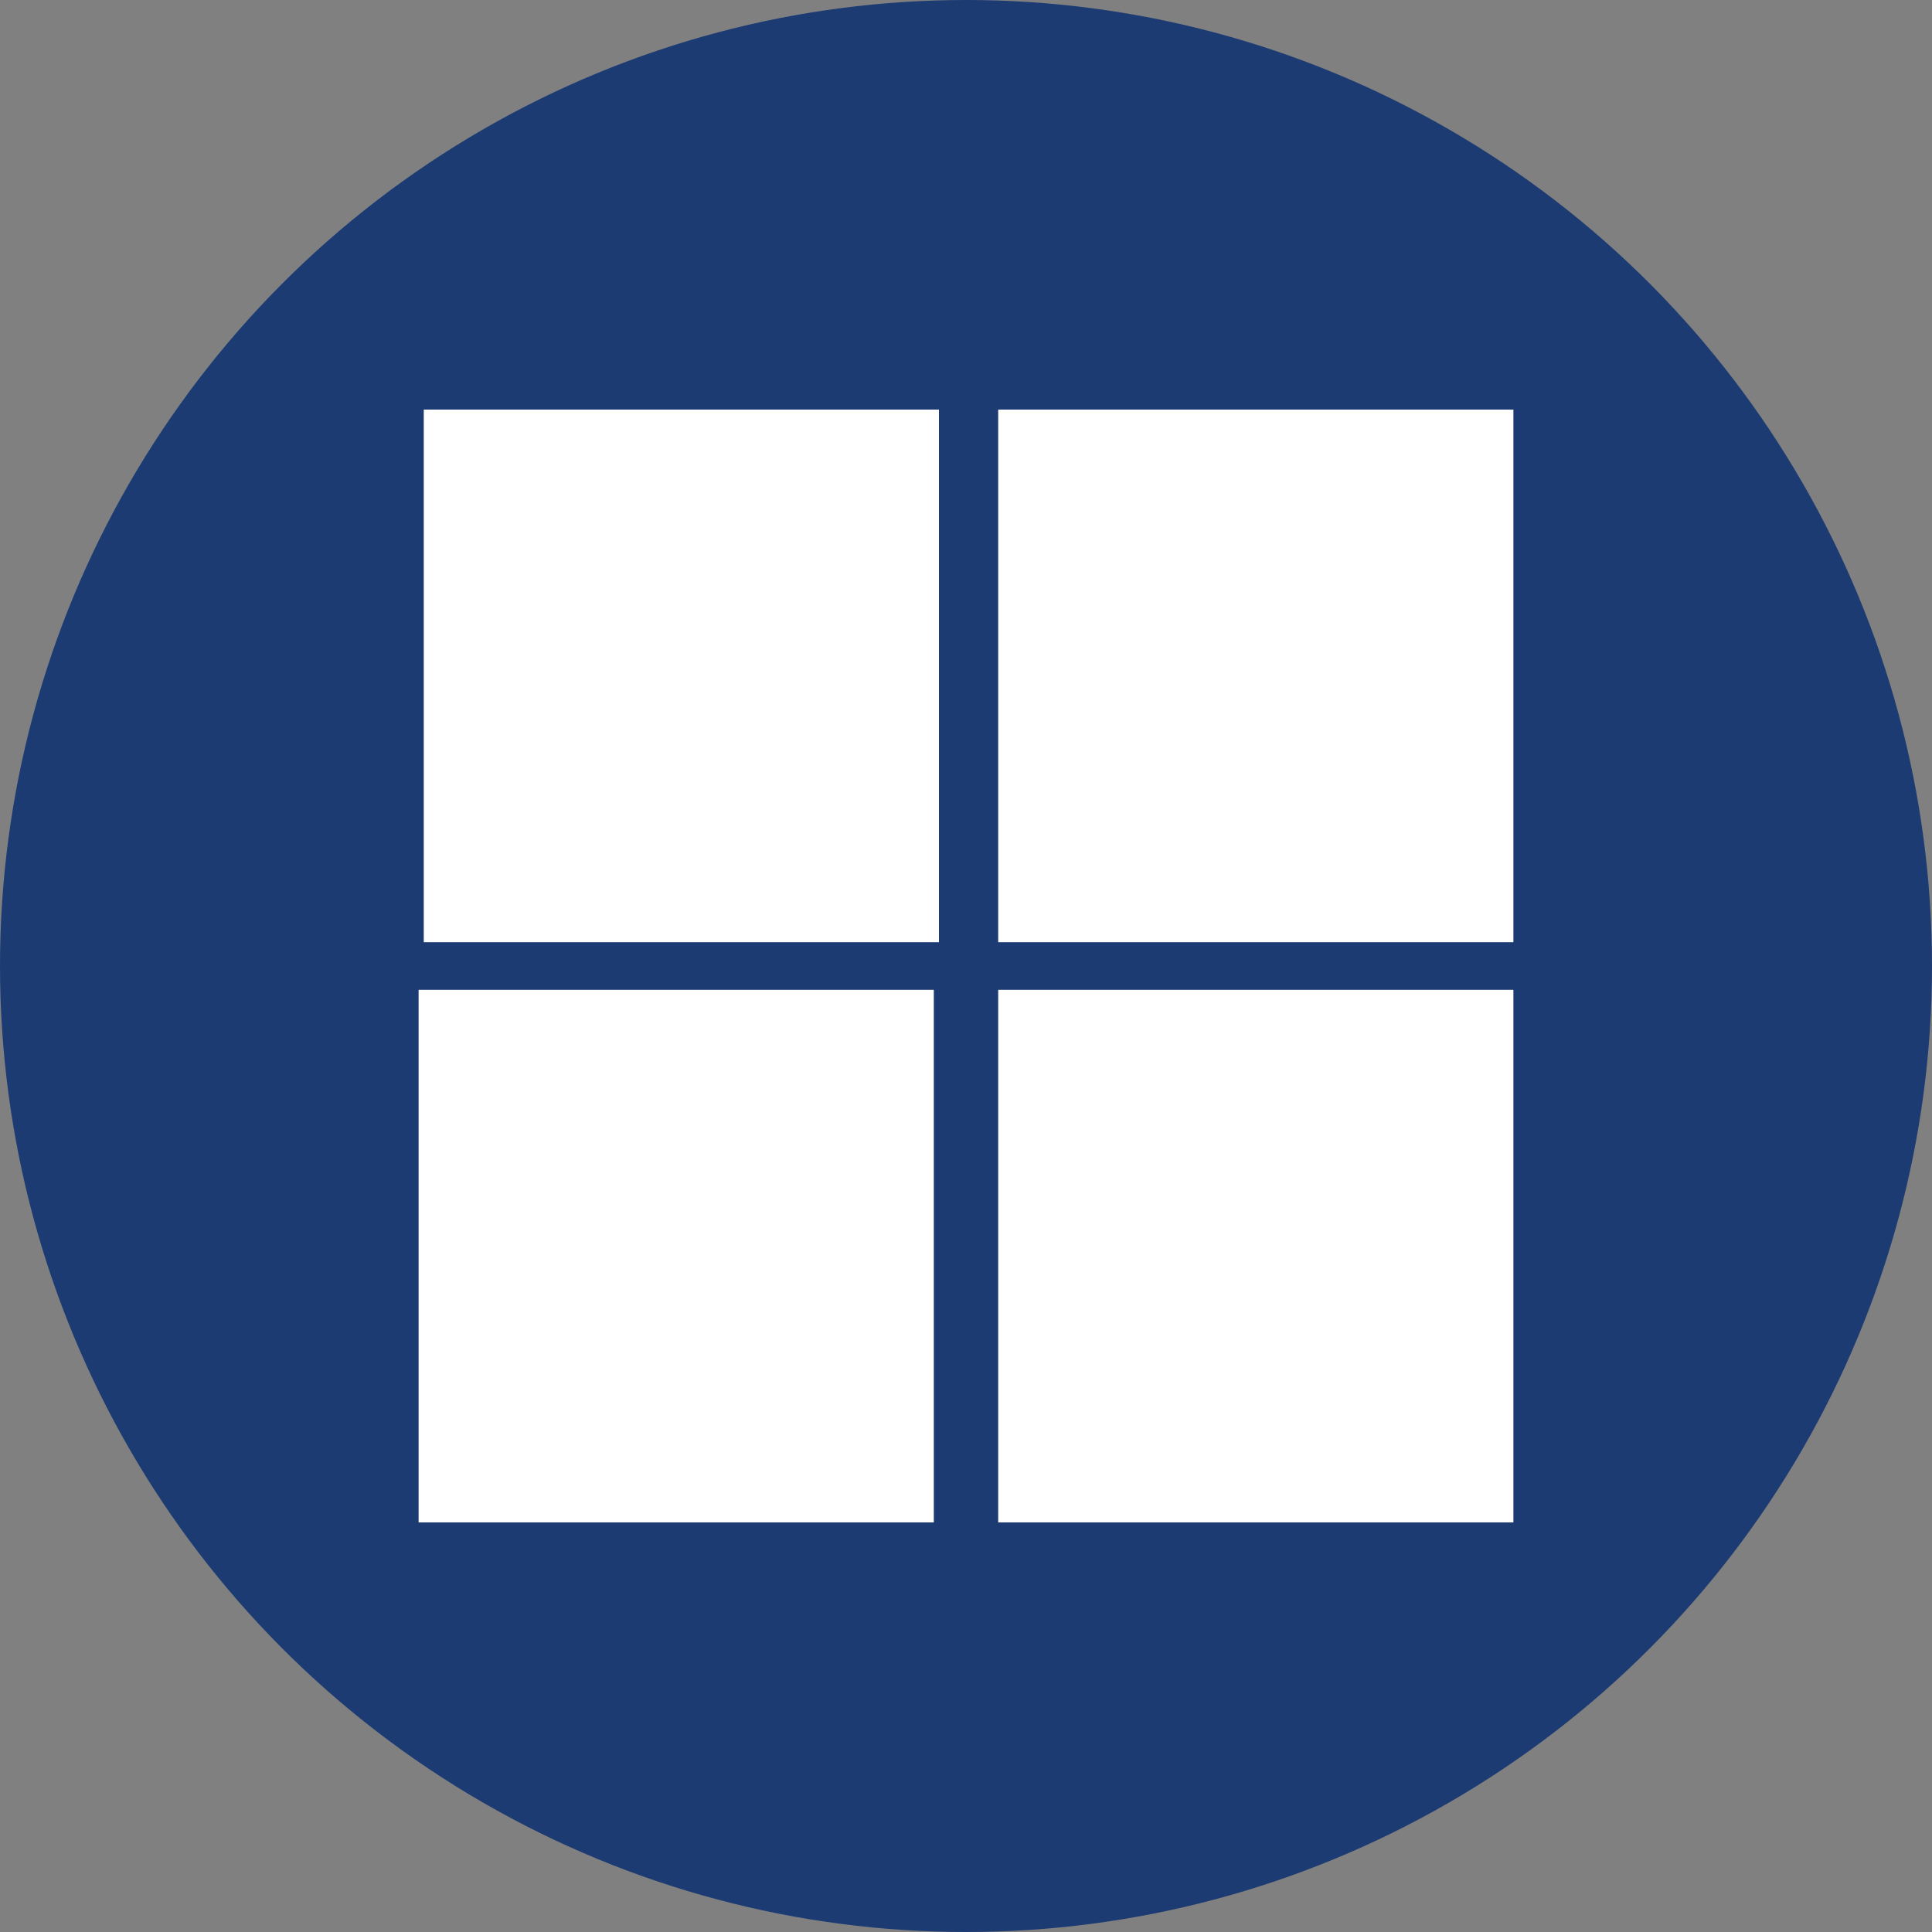 <?xml version='1.0' encoding='utf-8'?>
<svg xmlns="http://www.w3.org/2000/svg" version="1.1" viewBox="0 0 300 300" width="300" height="300">
  <rect x="0" y="0" width="300" height="300" fill="#808080" stroke="none"/>
  <defs>
    <style>
      .cls-1 {
        fill: #fff;
      }

      .cls-2 {
        fill: #1c3b73;
      }
    </style>
  <clipPath id="bz_circular_clip"><circle cx="150.0" cy="150.0" r="150.0" /></clipPath></defs>
  
  <g clip-path="url(#bz_circular_clip)"><g>
    <g id="Layer_1">
      <rect class="cls-2" x="0" width="300" height="300" />
      <g>
        <rect class="cls-1" x="65.8" y="63.6" width="80" height="82.7" />
        <rect class="cls-1" x="155" y="63.6" width="80" height="82.7" />
        <rect class="cls-1" x="65" y="153.7" width="80" height="82.7" />
        <rect class="cls-1" x="155" y="153.7" width="80" height="82.7" />
      </g>
    </g>
  </g>
</g></svg>